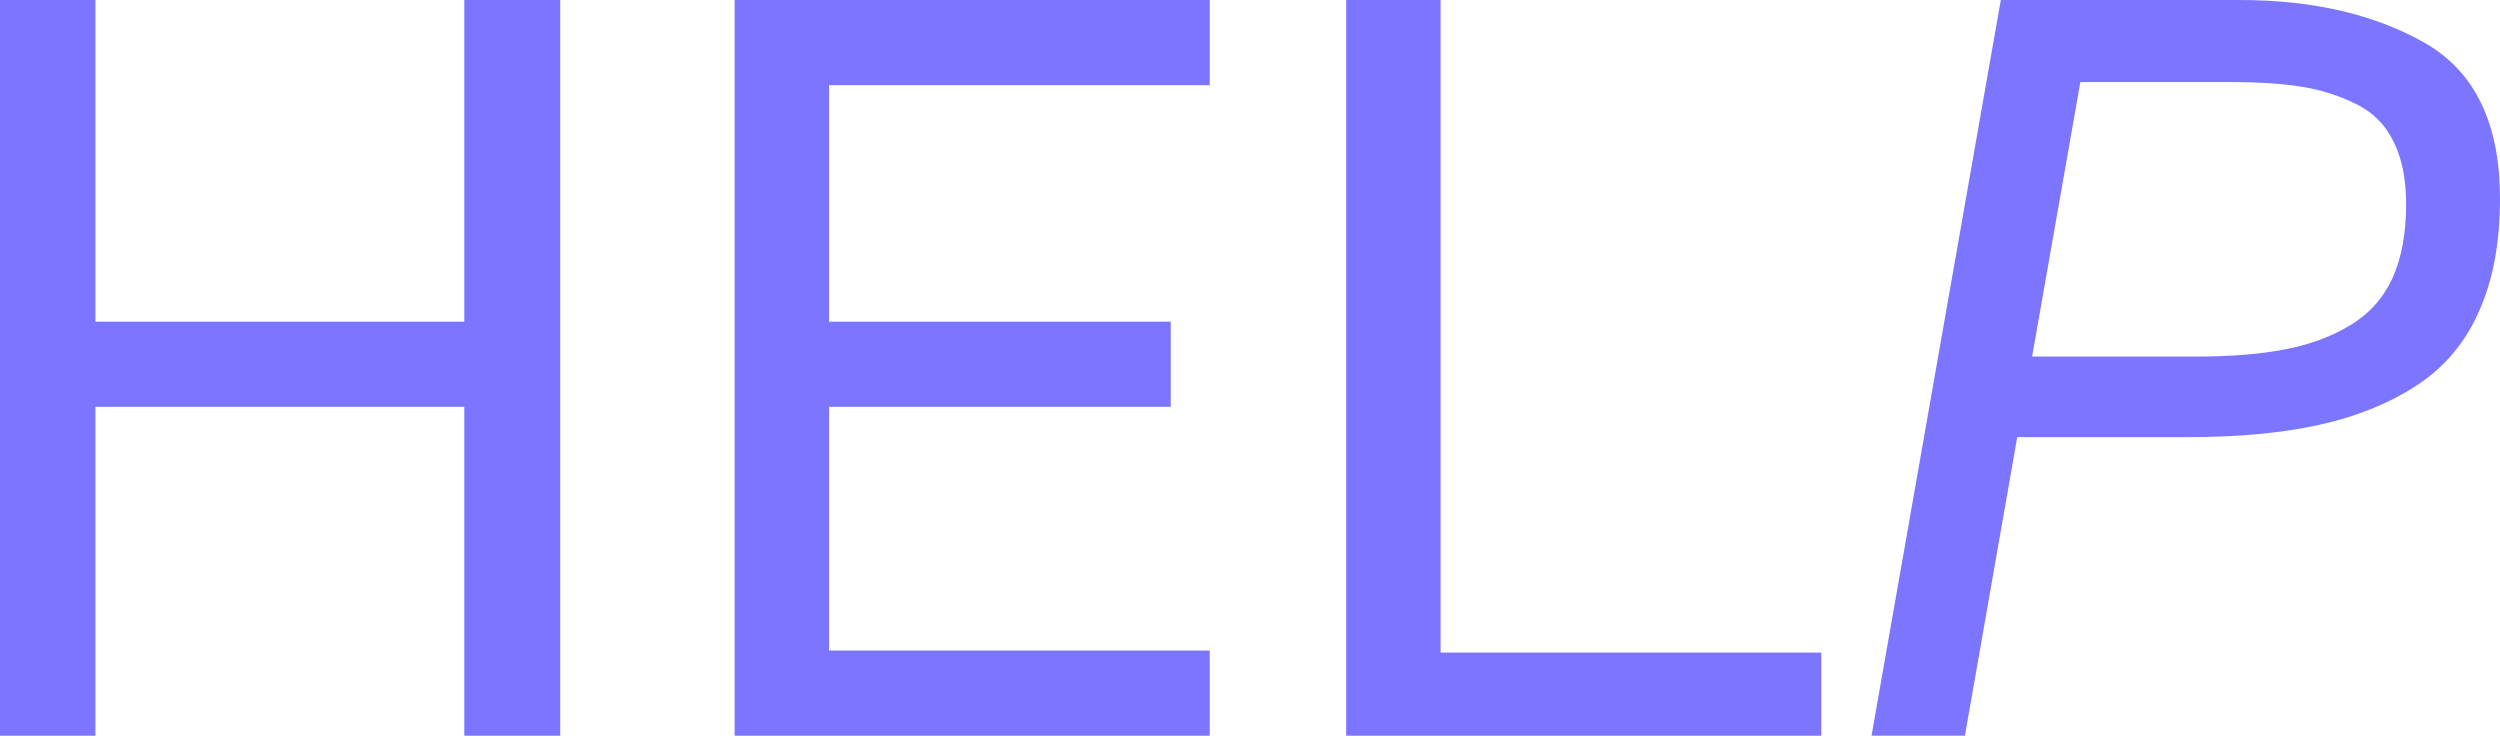 <?xml version="1.0" encoding="UTF-8"?> <svg xmlns="http://www.w3.org/2000/svg" width="893" height="263" viewBox="0 0 893 263" fill="none"> <path d="M0 0H34.085V114.901H165.845V0H200.114V262.787H165.845V145.321H34.085V262.787H0V0Z" fill="#7C75FF"></path> <path d="M262.421 0H432.114V30.42H296.139V114.901H418.187V145.321H296.139V232.367H432.114V262.787H262.421V0Z" fill="#7C75FF"></path> <path d="M650.554 233.1V262.787H480.86V0H514.579V233.1H650.554Z" fill="#7C75FF"></path> <path d="M893 70.919C893 86.679 890.495 100.118 885.486 111.236C880.599 122.353 873.208 131.149 863.312 137.624C853.417 144.099 841.81 148.803 828.494 151.735C815.3 154.667 799.723 156.133 781.764 156.133H720.557L701.865 262.787H668.513L714.693 0H799.906C826.173 0 848.285 5.131 866.244 15.393C884.081 25.656 893 44.164 893 70.919ZM859.464 72.935C859.464 63.895 857.937 56.381 854.883 50.395C851.95 44.409 847.43 39.95 841.322 37.017C835.335 34.085 828.921 32.069 822.08 30.97C815.238 29.87 806.809 29.321 796.791 29.321H743.097L725.871 127.362H784.513C796.852 127.362 807.42 126.507 816.216 124.796C825.134 123.086 832.892 120.215 839.489 116.183C846.209 112.152 851.217 106.593 854.516 99.507C857.815 92.299 859.464 83.442 859.464 72.935Z" fill="#7C75FF"></path> </svg> 